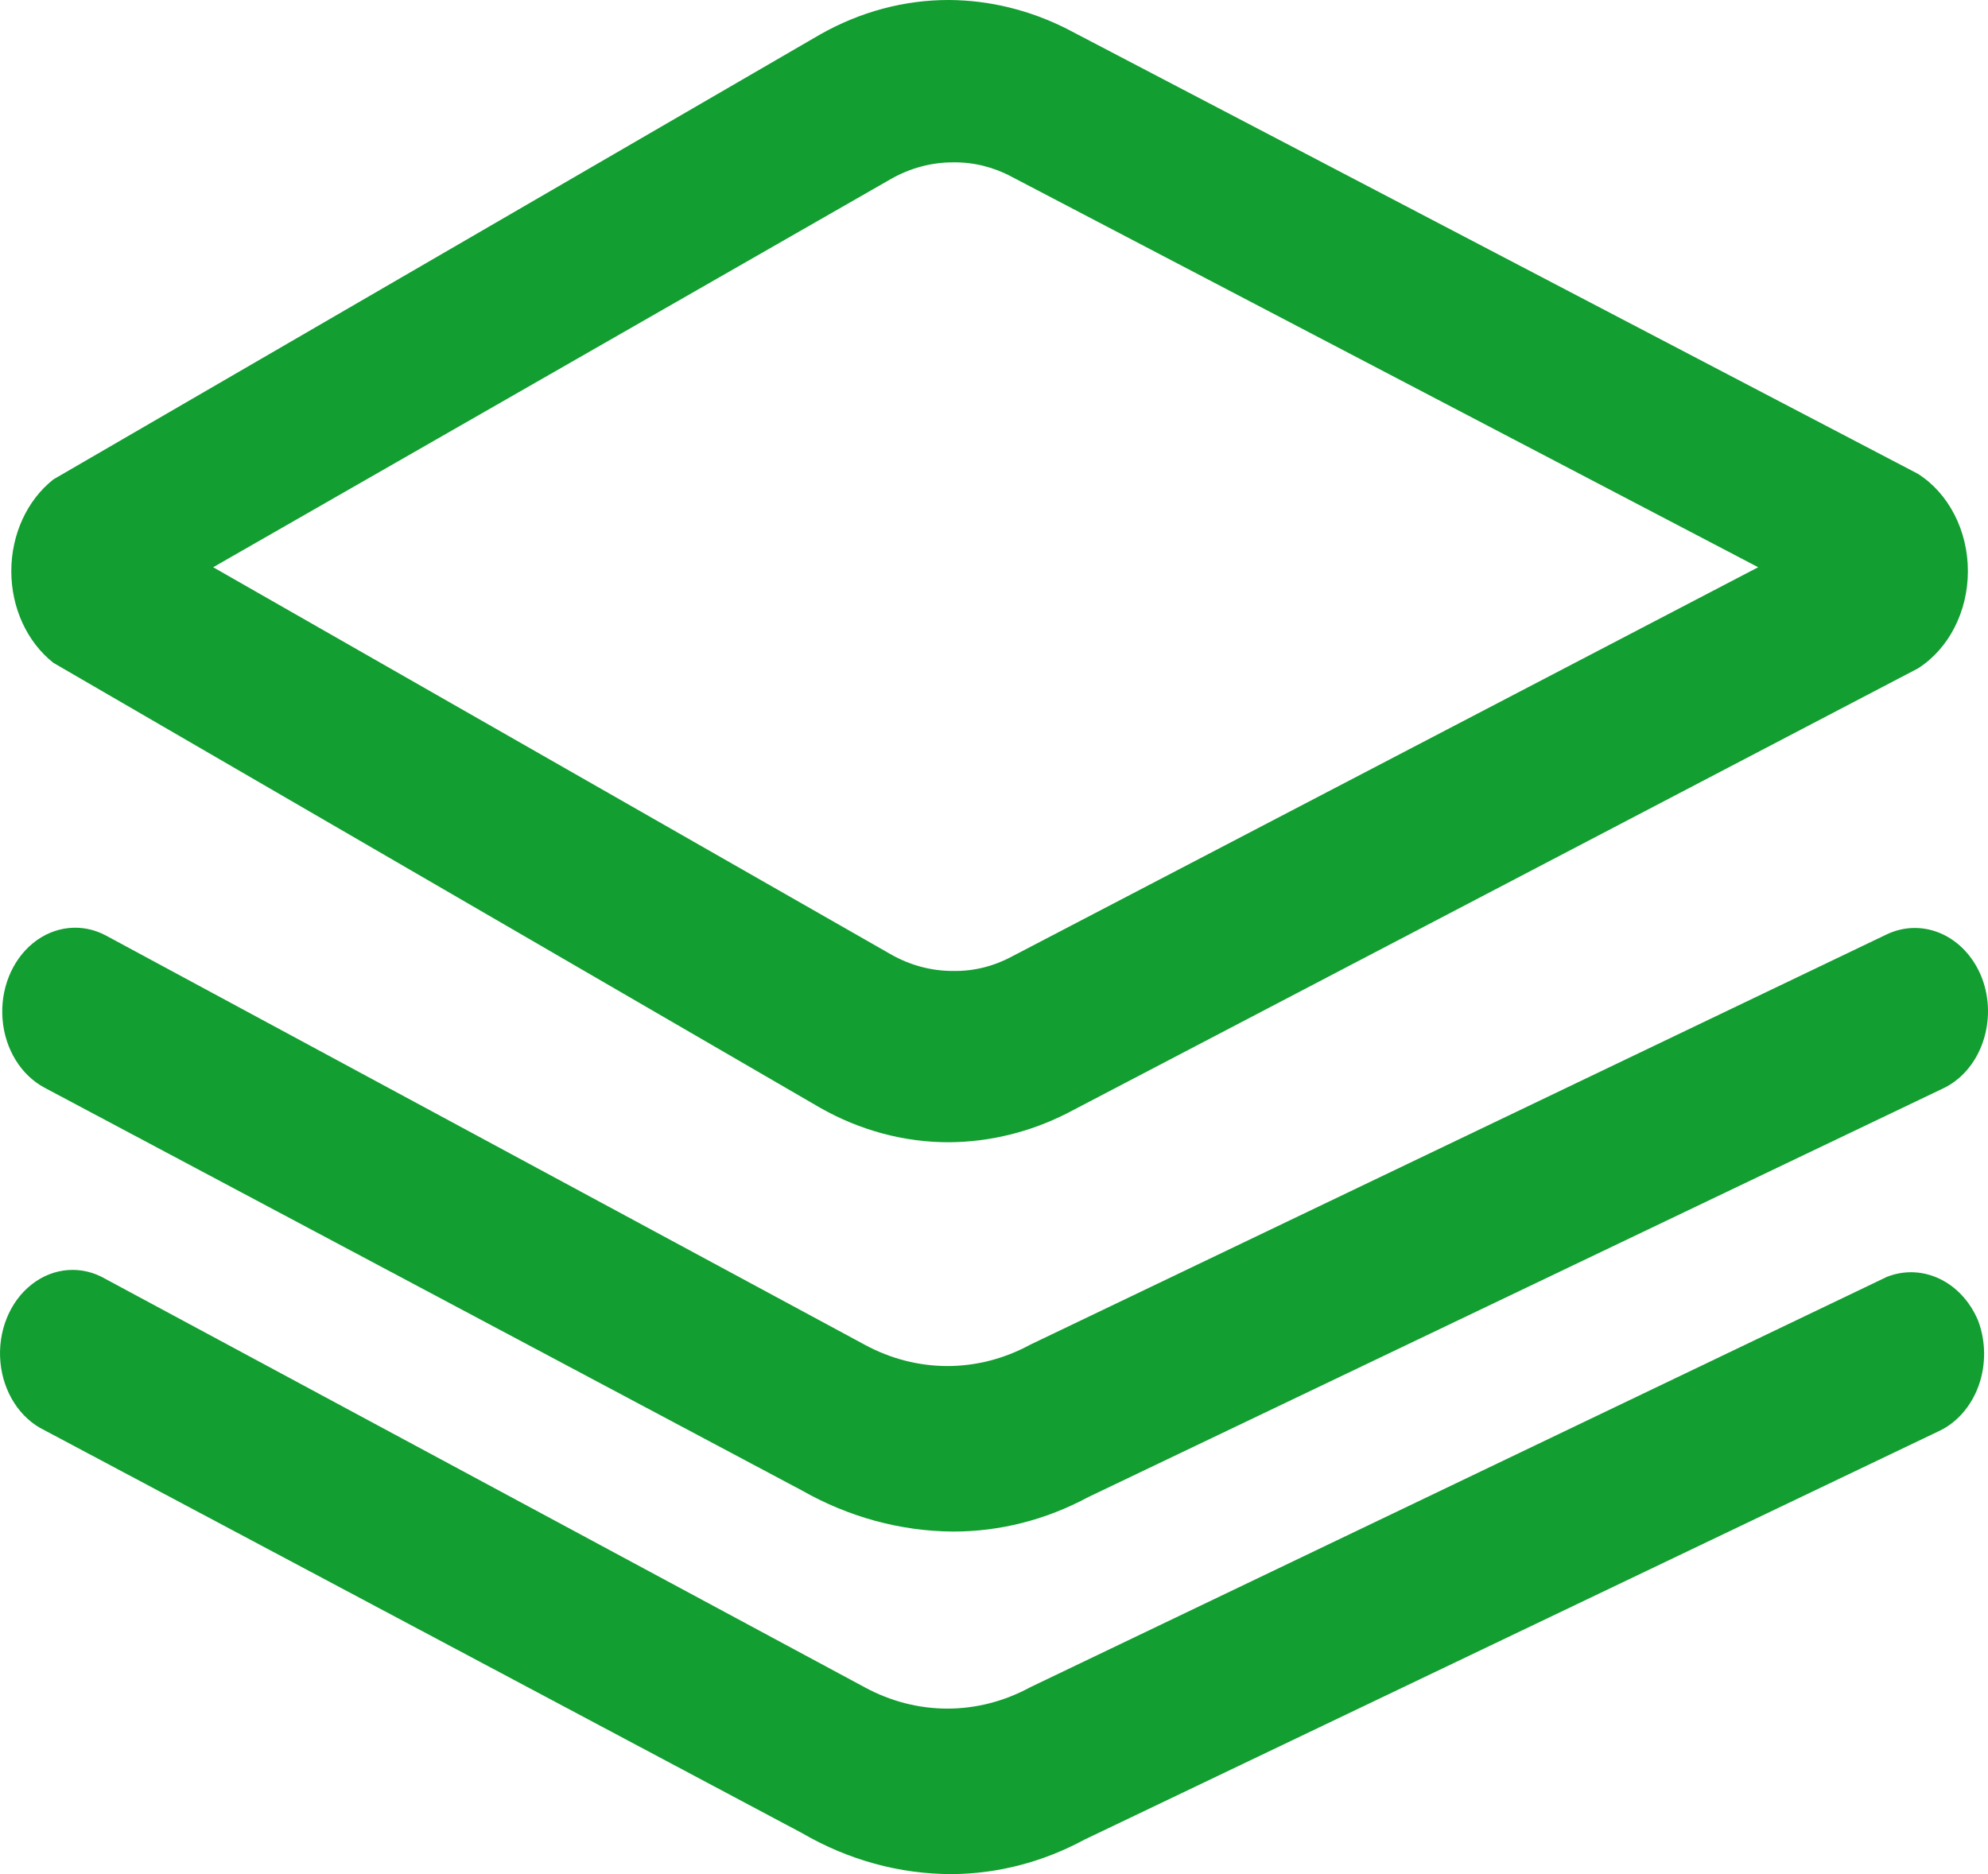 <svg width="35" height="33" viewBox="0 0 35 33" fill="none" xmlns="http://www.w3.org/2000/svg">
<path fill-rule="evenodd" clip-rule="evenodd" d="M14.439 19.506L0.941 11.672C0.477 11.307 0.199 10.703 0.199 10.057C0.199 9.411 0.477 8.806 0.941 8.441L14.439 0.607C15.144 0.207 15.92 -0.001 16.706 1.1443e-06C17.422 0.004 18.13 0.178 18.785 0.509L33.766 8.343C34.309 8.688 34.646 9.344 34.646 10.057C34.646 10.769 34.309 11.425 33.766 11.77L18.785 19.604C18.13 19.936 17.422 20.109 16.706 20.113C15.92 20.114 15.144 19.906 14.439 19.506ZM16.791 2.859C16.407 2.856 16.027 2.957 15.683 3.153L3.753 9.988L15.683 16.804C16.027 17 16.407 17.1 16.791 17.097C17.144 17.102 17.494 17.015 17.814 16.843L30.954 9.988L17.814 3.114C17.494 2.942 17.144 2.855 16.791 2.859Z" fill="#129E30"/>
<path d="M33.221 16.451L18.137 23.678C17.215 24.179 16.145 24.179 15.223 23.678L1.861 16.471C1.444 16.25 0.956 16.302 0.581 16.607C0.207 16.912 0.002 17.423 0.045 17.949C0.087 18.474 0.37 18.933 0.787 19.154L14.115 26.243C14.942 26.713 15.851 26.961 16.774 26.968C17.599 26.97 18.413 26.763 19.16 26.361L34.193 19.173C34.516 19.026 34.773 18.734 34.904 18.365C35.036 17.995 35.032 17.58 34.891 17.215C34.604 16.485 33.866 16.148 33.221 16.451Z" fill="#129E30"/>
<path d="M33.221 22.483L18.137 29.71C17.215 30.211 16.145 30.211 15.223 29.71L1.861 22.522C1.444 22.277 0.943 22.313 0.556 22.618C0.169 22.922 -0.041 23.445 0.007 23.981C0.055 24.516 0.354 24.979 0.787 25.186L14.115 32.275C14.934 32.752 15.839 33 16.757 33C17.564 32.995 18.361 32.788 19.092 32.393L34.124 25.205C34.447 25.058 34.704 24.766 34.836 24.397C34.968 24.027 34.963 23.612 34.823 23.247C34.532 22.565 33.846 22.238 33.221 22.483Z" fill="#129E30"/>
</svg>
